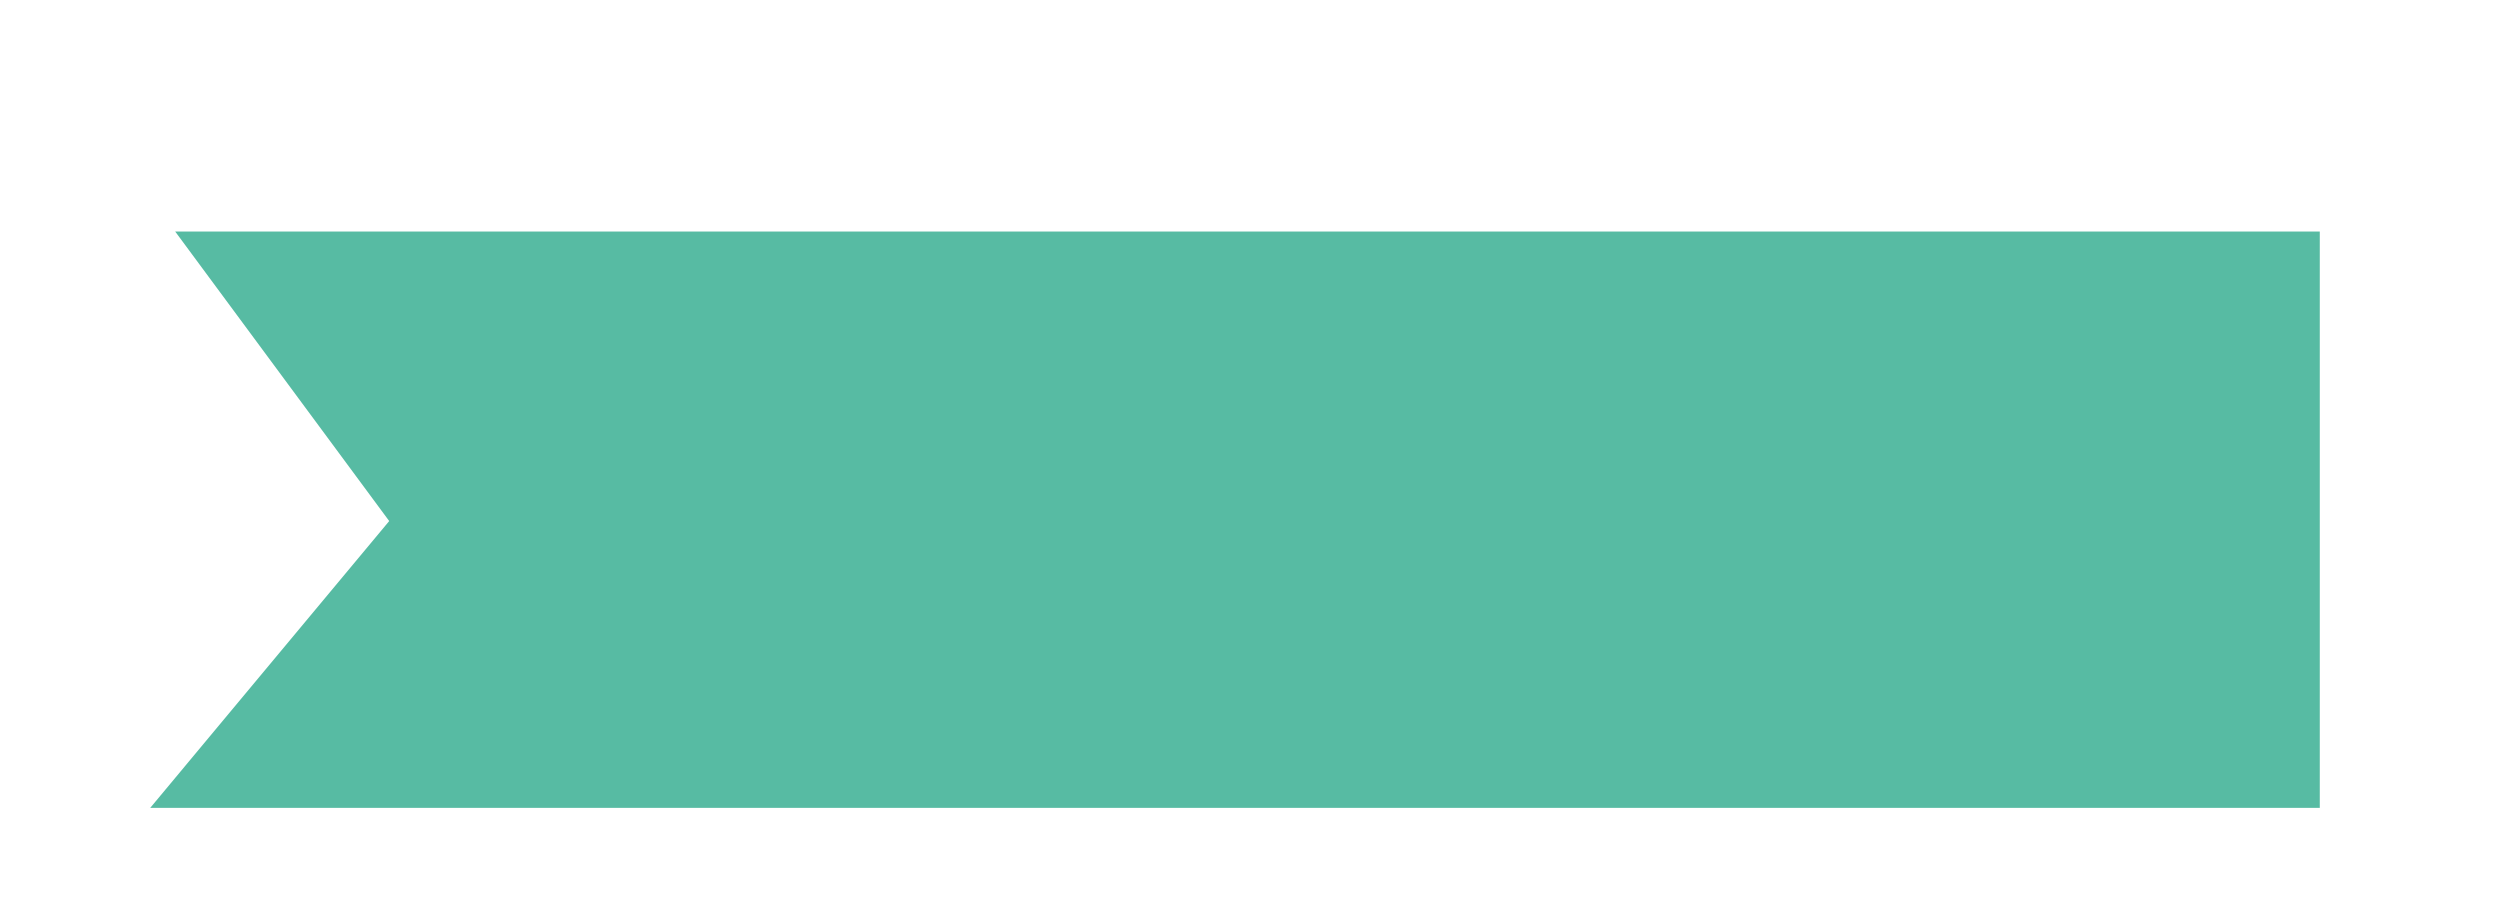 <?xml version="1.0" encoding="utf-8"?>
<!-- Generator: Adobe Illustrator 16.0.3, SVG Export Plug-In . SVG Version: 6.00 Build 0)  -->
<!DOCTYPE svg PUBLIC "-//W3C//DTD SVG 1.1//EN" "http://www.w3.org/Graphics/SVG/1.1/DTD/svg11.dtd">
<svg version="1.1" id="Layer_1" xmlns="http://www.w3.org/2000/svg" xmlns:xlink="http://www.w3.org/1999/xlink" x="0px" y="0px"
	 width="300px" height="108px" viewBox="0 0 300 108" enable-background="new 0 0 300 108" xml:space="preserve">
<polygon fill="#57BBA3" points="18.026,96.946 46.704,62.526 21.022,27.783 278.374,27.783 278.374,96.946 "/>
</svg>
